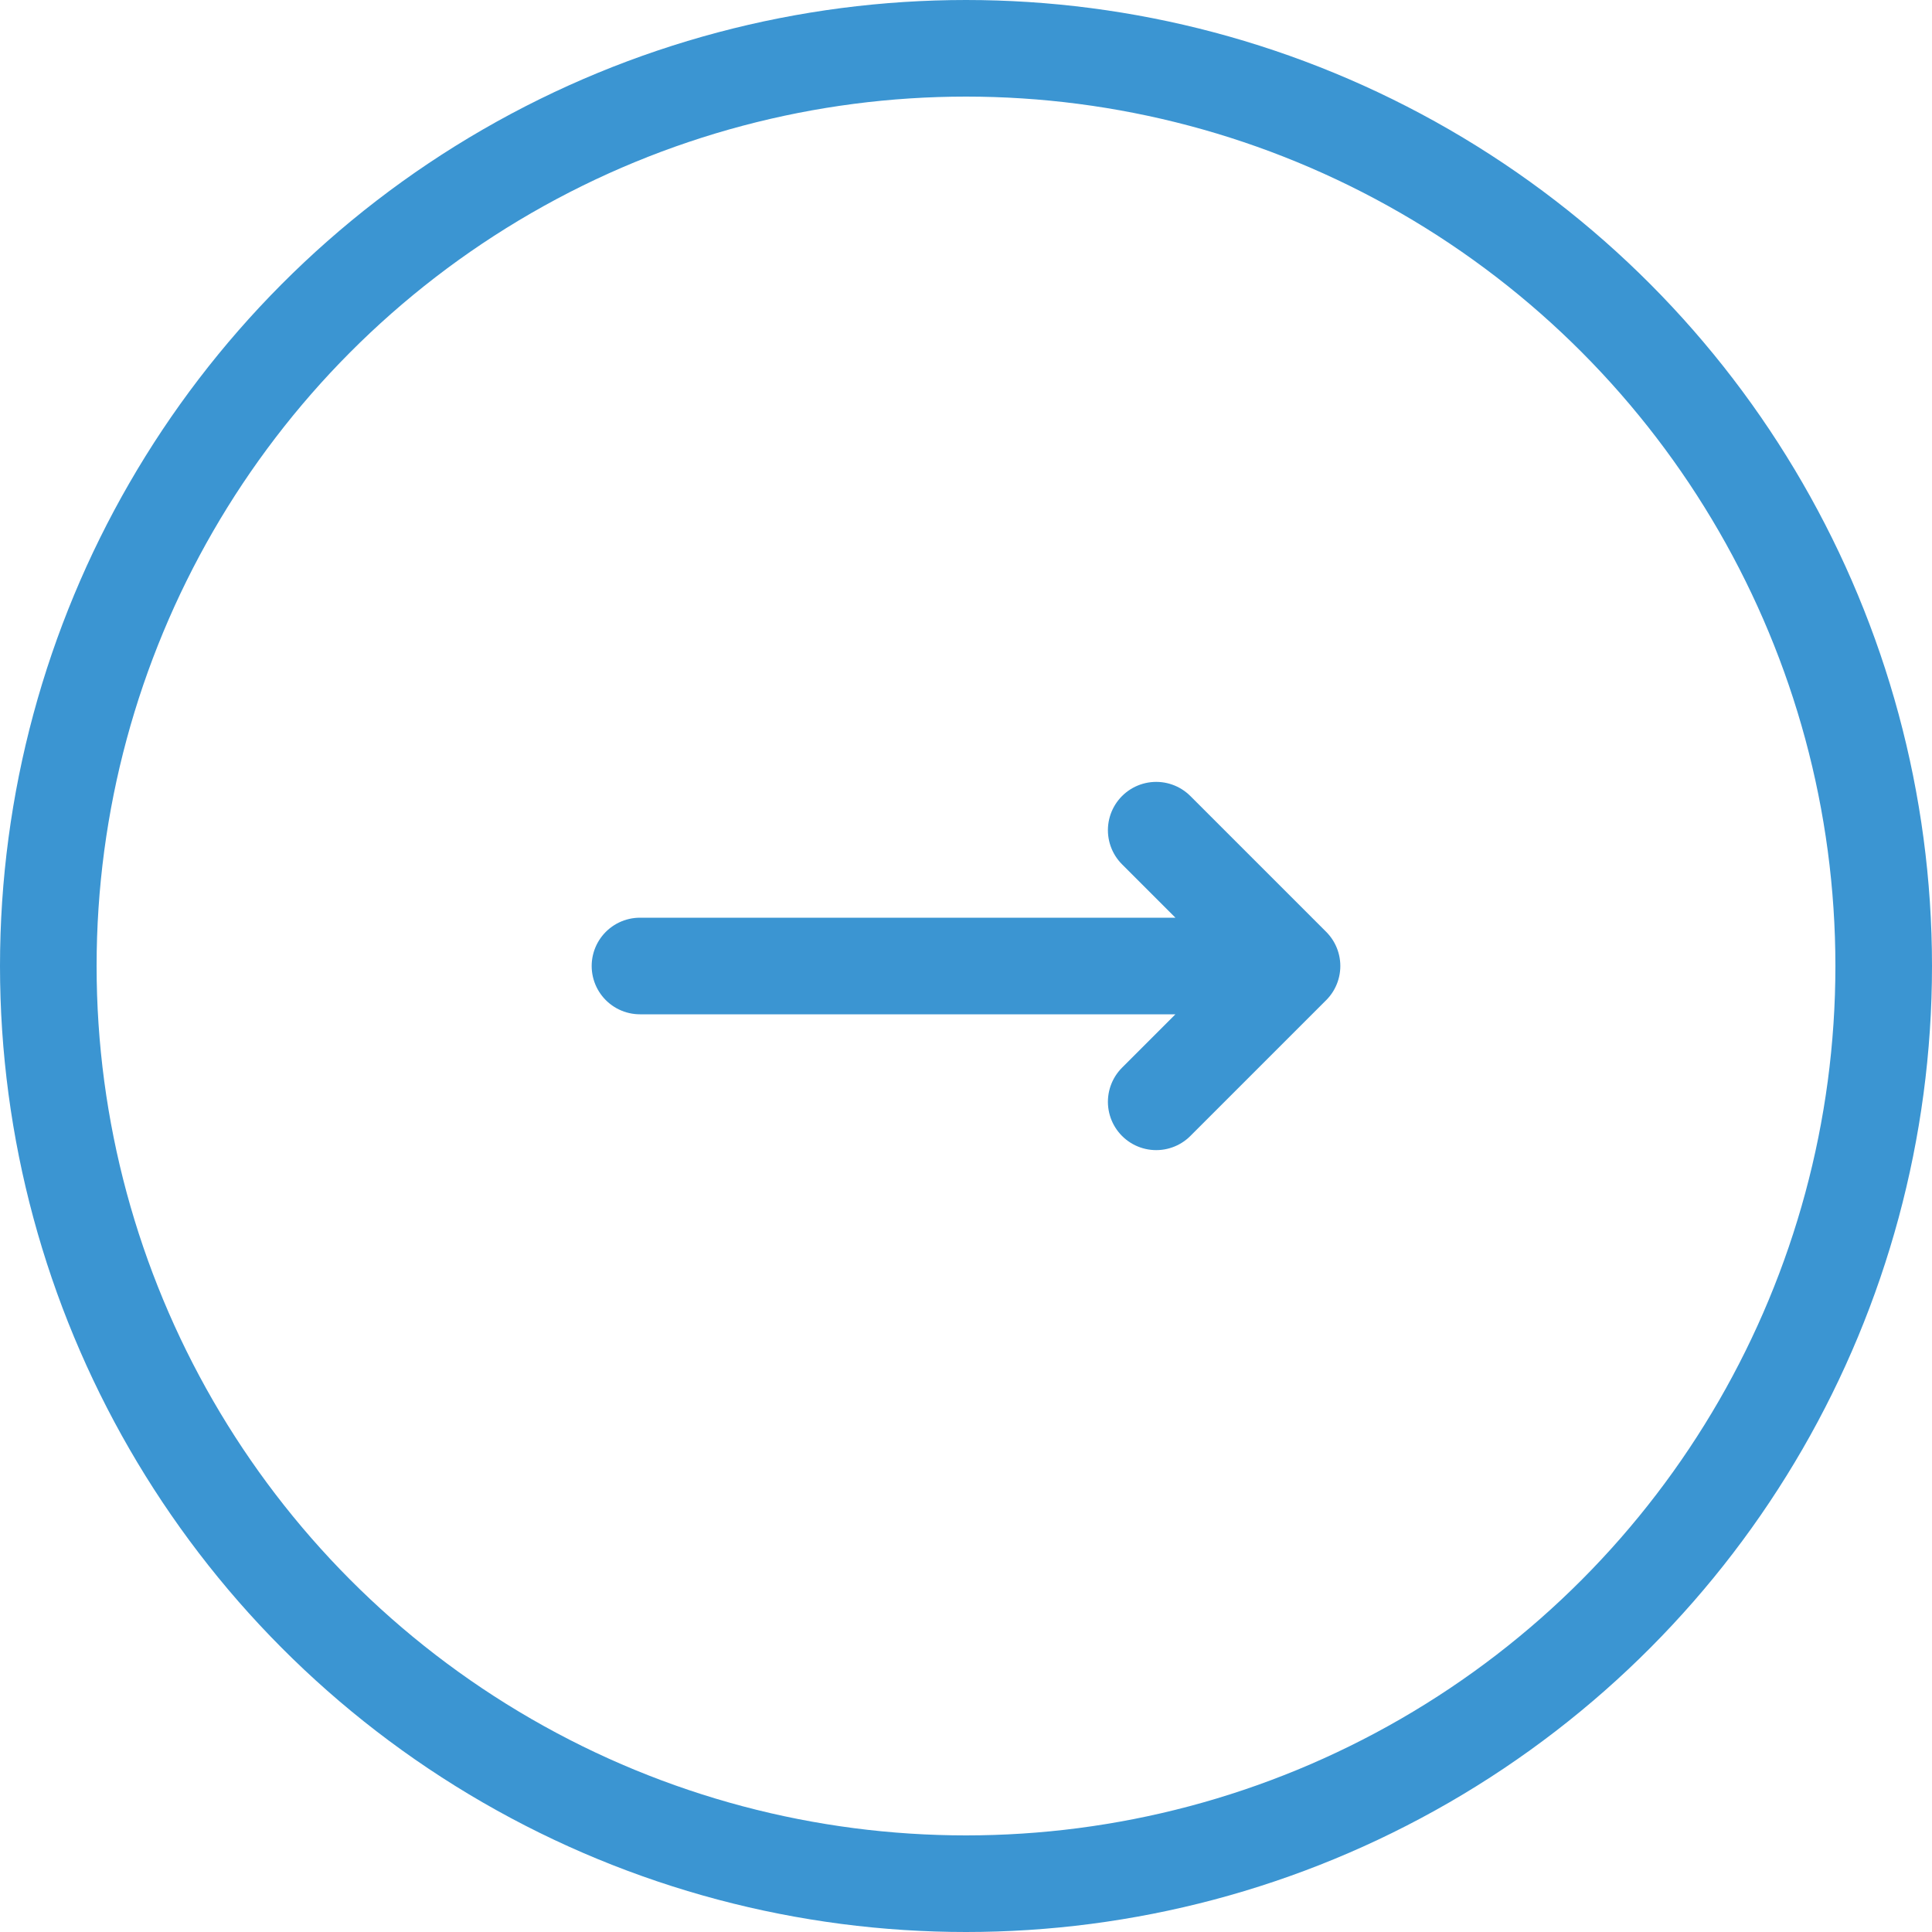 <?xml version="1.0" encoding="UTF-8"?> <svg xmlns="http://www.w3.org/2000/svg" width="40" height="40" viewBox="0 0 40 40" fill="none"> <circle cx="20" cy="20" r="19" stroke="#3B95D2" stroke-width="2"></circle> <path d="M23.938 17.188L26.75 20M26.75 20L23.938 22.812M26.75 20H13.25" stroke="#3B95D2" stroke-width="2" stroke-linecap="round" stroke-linejoin="round"></path> </svg> 